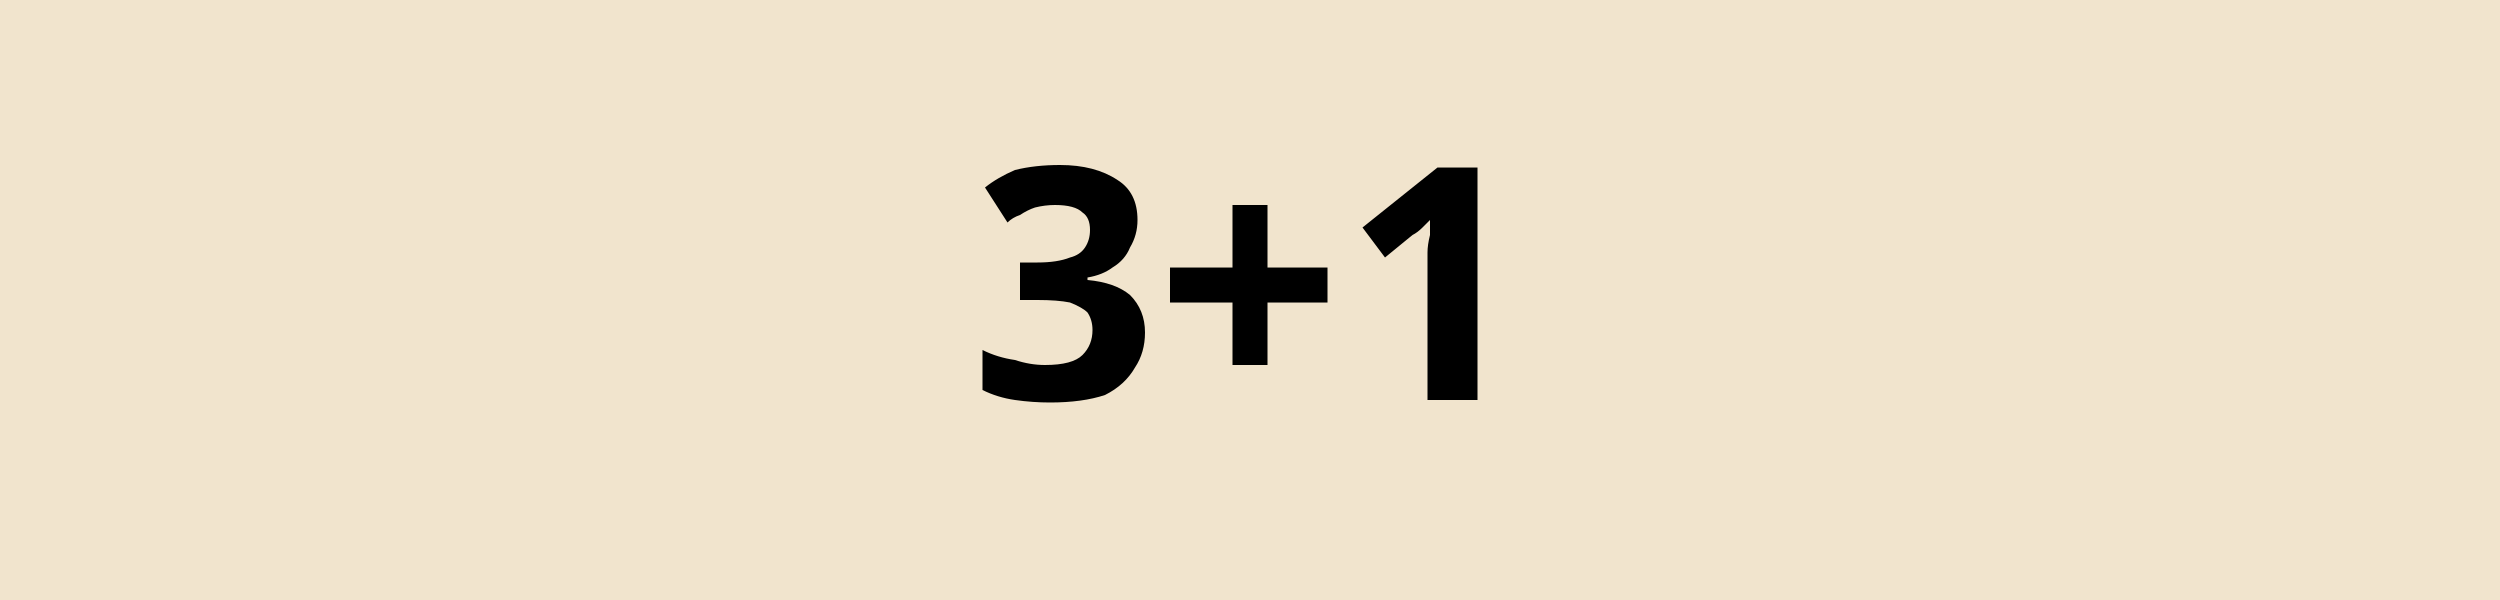 <svg version="1.2" xmlns="http://www.w3.org/2000/svg" viewBox="0 0 100 24" width="100" height="24">
	<title>Flag2a20</title>
	<style>
		.s0 { fill: #f1e4cd } 
		.s1 { fill: #000000 } 
	</style>
	<path class="s0" d="m0 0h100v24h-100z"/>
	<path id="3+1" class="s1" d="m45.5 8.8q0 0.6-0.3 1.1-0.2 0.5-0.7 0.8-0.4 0.3-1 0.4v0.1q1.1 0.1 1.7 0.6 0.6 0.6 0.6 1.5 0 0.8-0.4 1.4-0.4 0.7-1.2 1.1-0.9 0.3-2.2 0.3-0.7 0-1.4-0.1-0.7-0.1-1.3-0.4v-1.6q0.6 0.3 1.3 0.4 0.6 0.2 1.2 0.2 1.1 0 1.5-0.4 0.4-0.4 0.4-1 0-0.4-0.2-0.7-0.2-0.2-0.7-0.4-0.5-0.1-1.3-0.1h-0.7v-1.5h0.7q0.8 0 1.3-0.2 0.4-0.1 0.6-0.4 0.2-0.3 0.2-0.7 0-0.5-0.3-0.7-0.3-0.3-1.1-0.3-0.4 0-0.8 0.1-0.3 0.1-0.6 0.3-0.3 0.1-0.5 0.3l-0.9-1.4q0.5-0.4 1.2-0.7 0.8-0.2 1.8-0.2 1.4 0 2.3 0.6 0.8 0.5 0.8 1.6zm5.2-0.6v2.5h2.4v1.4h-2.4v2.5h-1.4v-2.5h-2.5v-1.4h2.5v-2.5zm8.4-1.5v9.3h-2v-5.4q0-0.2 0-0.5 0-0.3 0.1-0.7 0-0.3 0-0.6-0.1 0.1-0.3 0.3-0.2 0.2-0.4 0.3l-1.1 0.9-0.9-1.2 3-2.4z"/>
</svg>